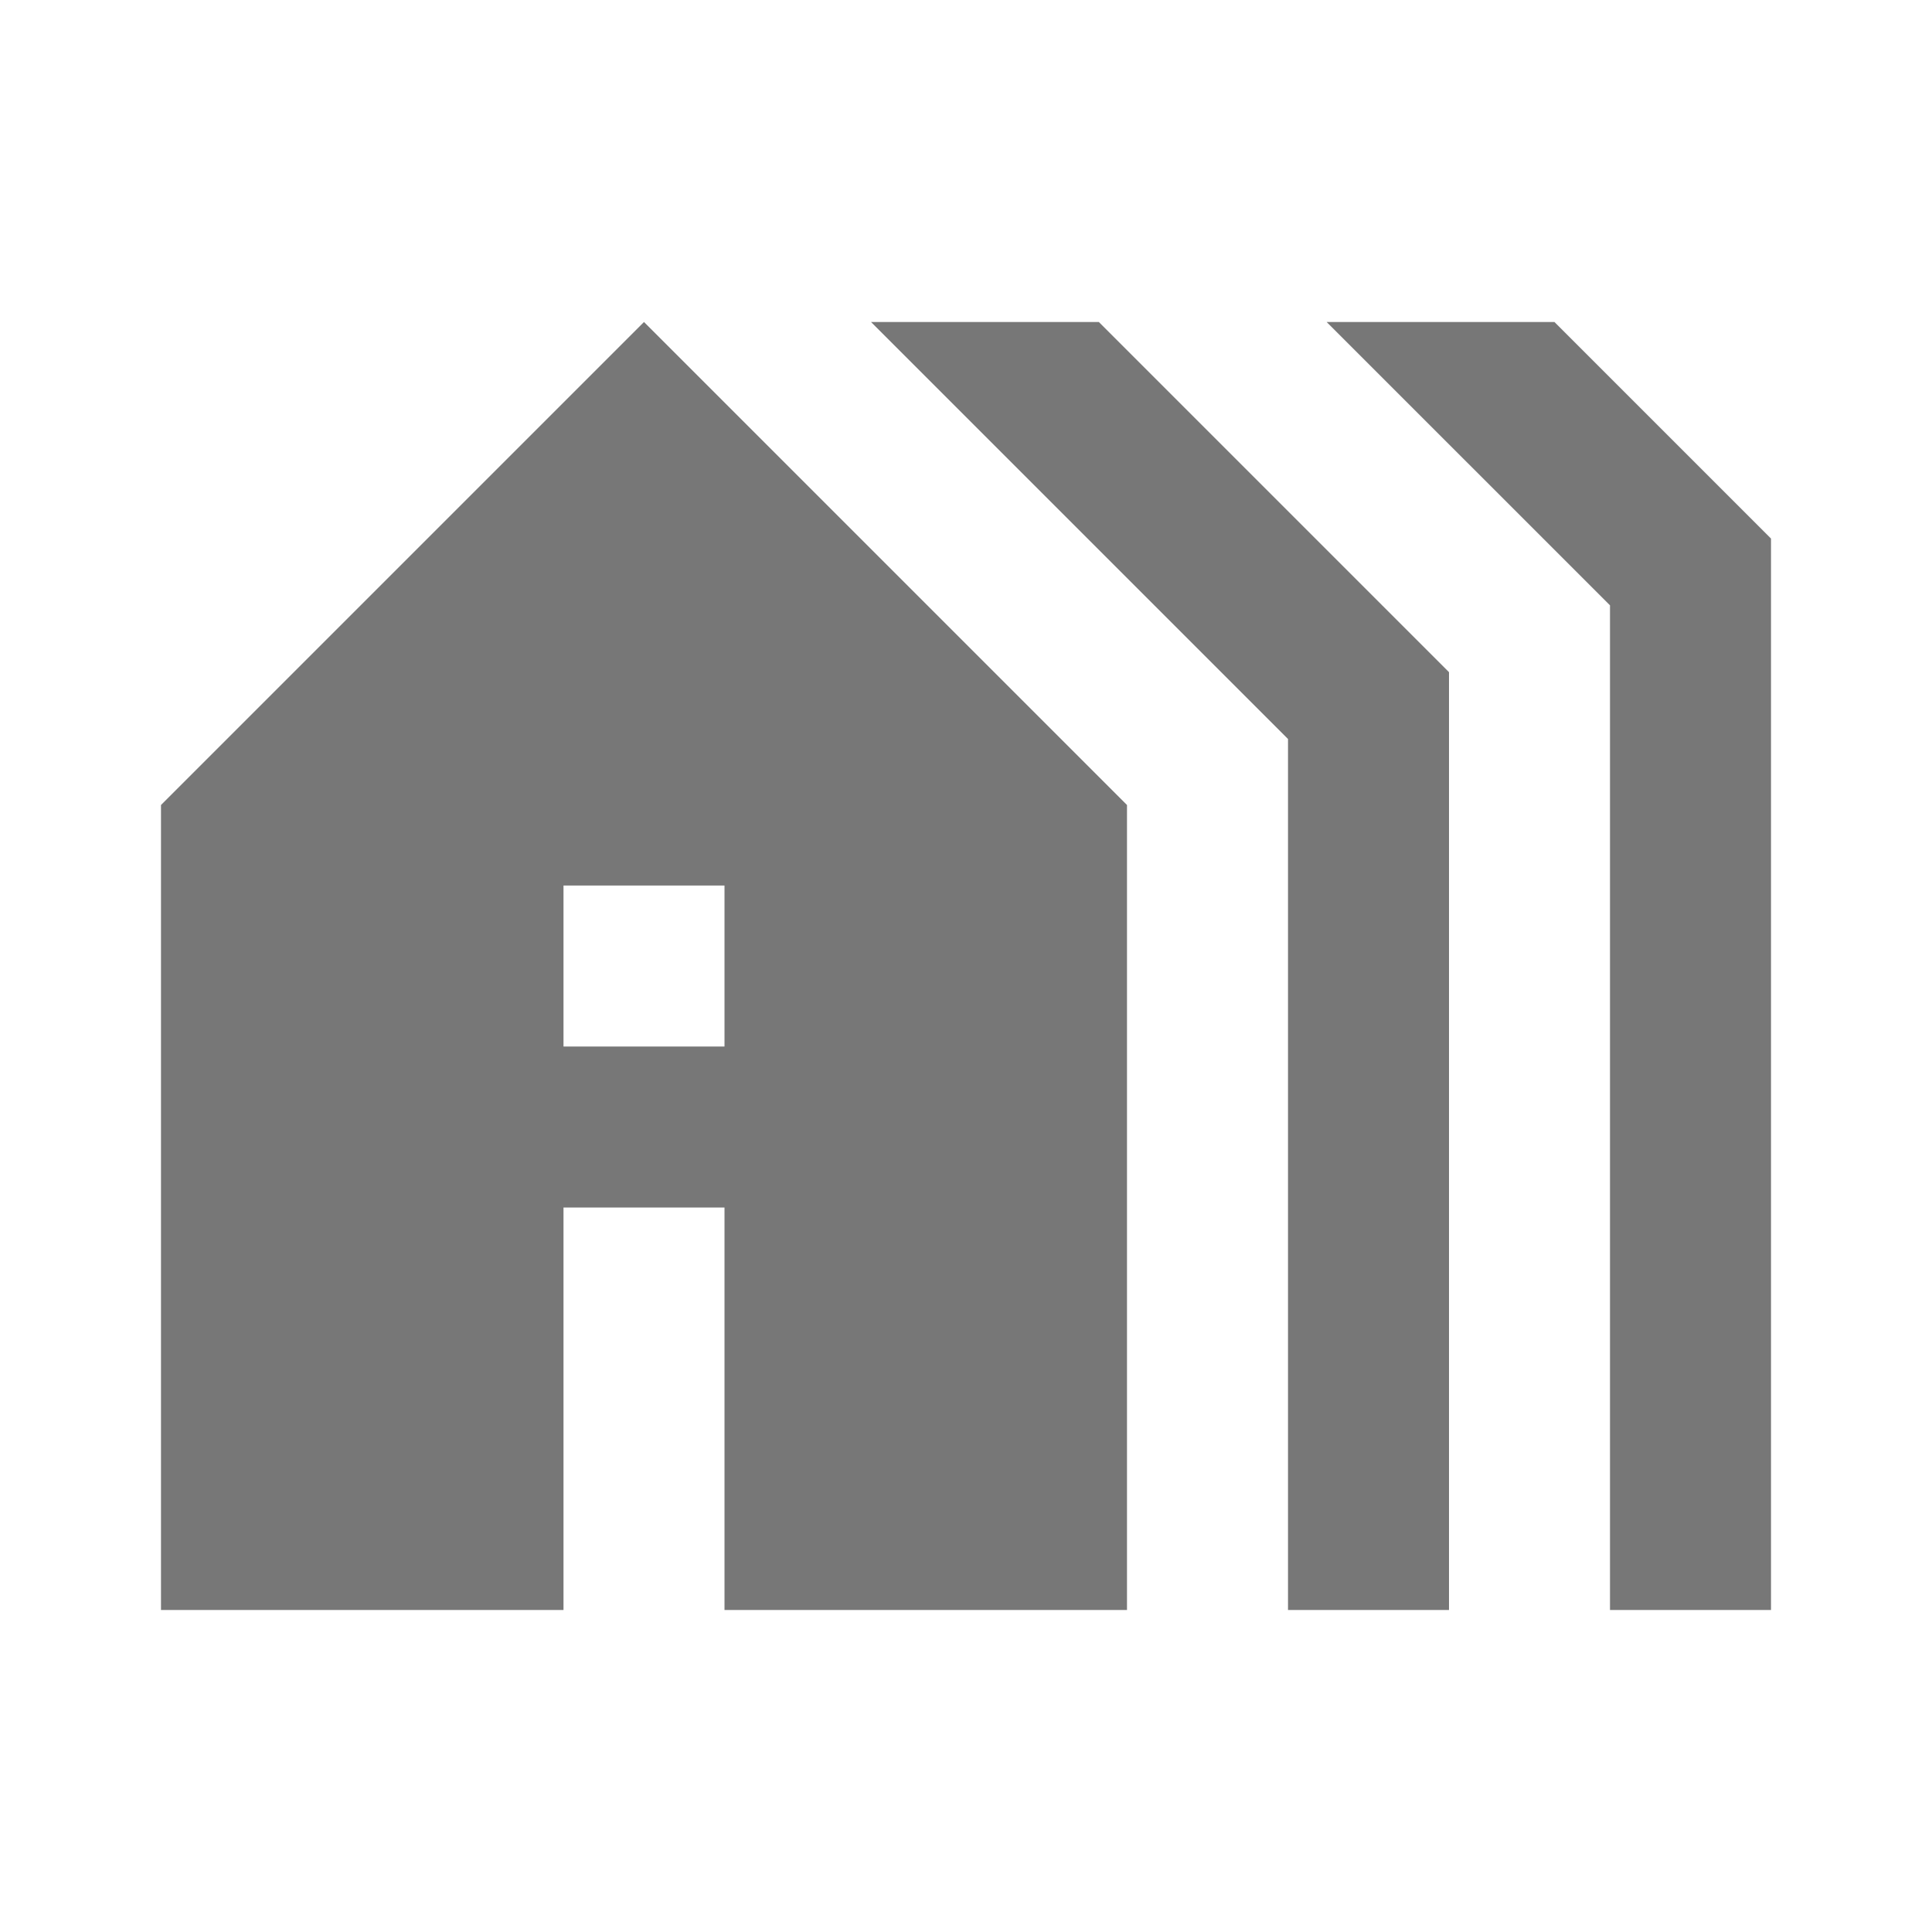 <svg xmlns="http://www.w3.org/2000/svg" width="24" height="24" fill="none" xmlns:v="https://vecta.io/nano"><path d="M18 20V8.35L13.65 4h-2.83L16 9.18V20h2zm4 0V6.69L19.31 4h-2.83L20 7.52V20h2zM8 4l-6 6v10h5v-5h2v5h5V10L8 4zm1 9H7v-2h2v2z" fill="#777"/></svg>